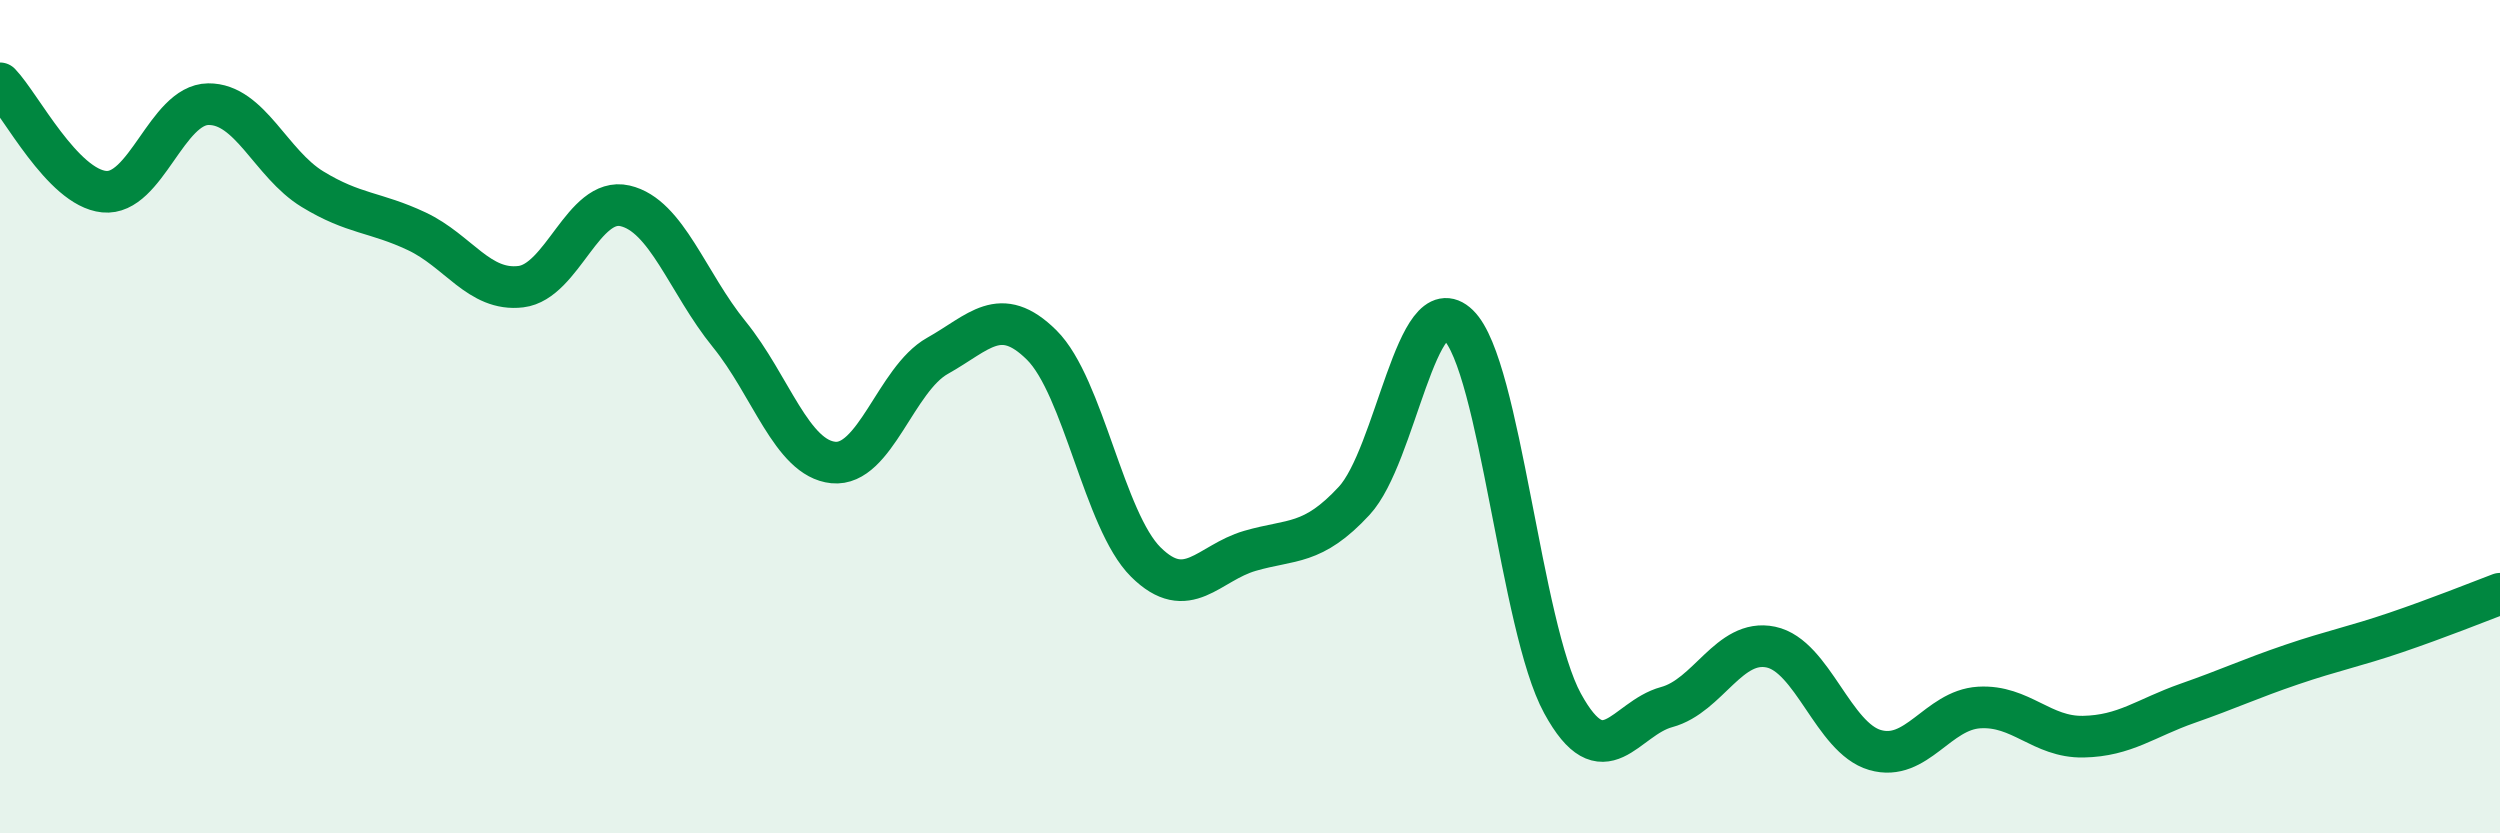 
    <svg width="60" height="20" viewBox="0 0 60 20" xmlns="http://www.w3.org/2000/svg">
      <path
        d="M 0,2 C 0.5,2.52 1.5,4.5 2.5,4.6 C 3.5,4.7 4,2.51 5,2.5 C 6,2.49 6.5,3.93 7.5,4.54 C 8.5,5.15 9,5.08 10,5.55 C 11,6.02 11.5,7 12.5,6.88 C 13.5,6.76 14,4.71 15,4.94 C 16,5.17 16.5,6.79 17.5,8.02 C 18.5,9.25 19,11 20,11.1 C 21,11.2 21.5,9.1 22.5,8.54 C 23.5,7.98 24,7.29 25,8.28 C 26,9.27 26.5,12.5 27.5,13.49 C 28.5,14.48 29,13.51 30,13.22 C 31,12.93 31.5,13.1 32.5,12.02 C 33.5,10.94 34,6.83 35,7.8 C 36,8.77 36.5,15.05 37.5,16.88 C 38.5,18.71 39,17.24 40,16.97 C 41,16.7 41.5,15.32 42.5,15.53 C 43.5,15.74 44,17.71 45,18 C 46,18.29 46.5,17.04 47.5,16.98 C 48.5,16.92 49,17.7 50,17.68 C 51,17.66 51.5,17.23 52.5,16.88 C 53.5,16.53 54,16.29 55,15.95 C 56,15.61 56.5,15.52 57.5,15.18 C 58.5,14.84 59.5,14.44 60,14.25L60 20L0 20Z"
        fill="#008740"
        opacity="0.1"
        stroke-linecap="round"
        stroke-linejoin="round"
      />
      <path
        d="M 0,2 C 0.5,2.52 1.5,4.5 2.5,4.6 C 3.5,4.7 4,2.51 5,2.5 C 6,2.49 6.5,3.93 7.5,4.54 C 8.5,5.15 9,5.08 10,5.55 C 11,6.02 11.5,7 12.5,6.88 C 13.5,6.76 14,4.71 15,4.94 C 16,5.17 16.5,6.79 17.5,8.02 C 18.5,9.25 19,11 20,11.1 C 21,11.2 21.5,9.1 22.5,8.54 C 23.5,7.98 24,7.29 25,8.28 C 26,9.27 26.5,12.5 27.5,13.49 C 28.5,14.48 29,13.51 30,13.22 C 31,12.93 31.5,13.1 32.5,12.02 C 33.5,10.94 34,6.83 35,7.8 C 36,8.77 36.5,15.05 37.5,16.88 C 38.5,18.71 39,17.24 40,16.97 C 41,16.7 41.5,15.32 42.5,15.53 C 43.5,15.74 44,17.71 45,18 C 46,18.29 46.5,17.04 47.5,16.98 C 48.5,16.92 49,17.7 50,17.68 C 51,17.66 51.5,17.23 52.5,16.88 C 53.5,16.53 54,16.29 55,15.95 C 56,15.61 56.5,15.52 57.5,15.18 C 58.5,14.84 59.5,14.44 60,14.25"
        stroke="#008740"
        stroke-width="1"
        fill="none"
        stroke-linecap="round"
        stroke-linejoin="round"
      />
    </svg>
  